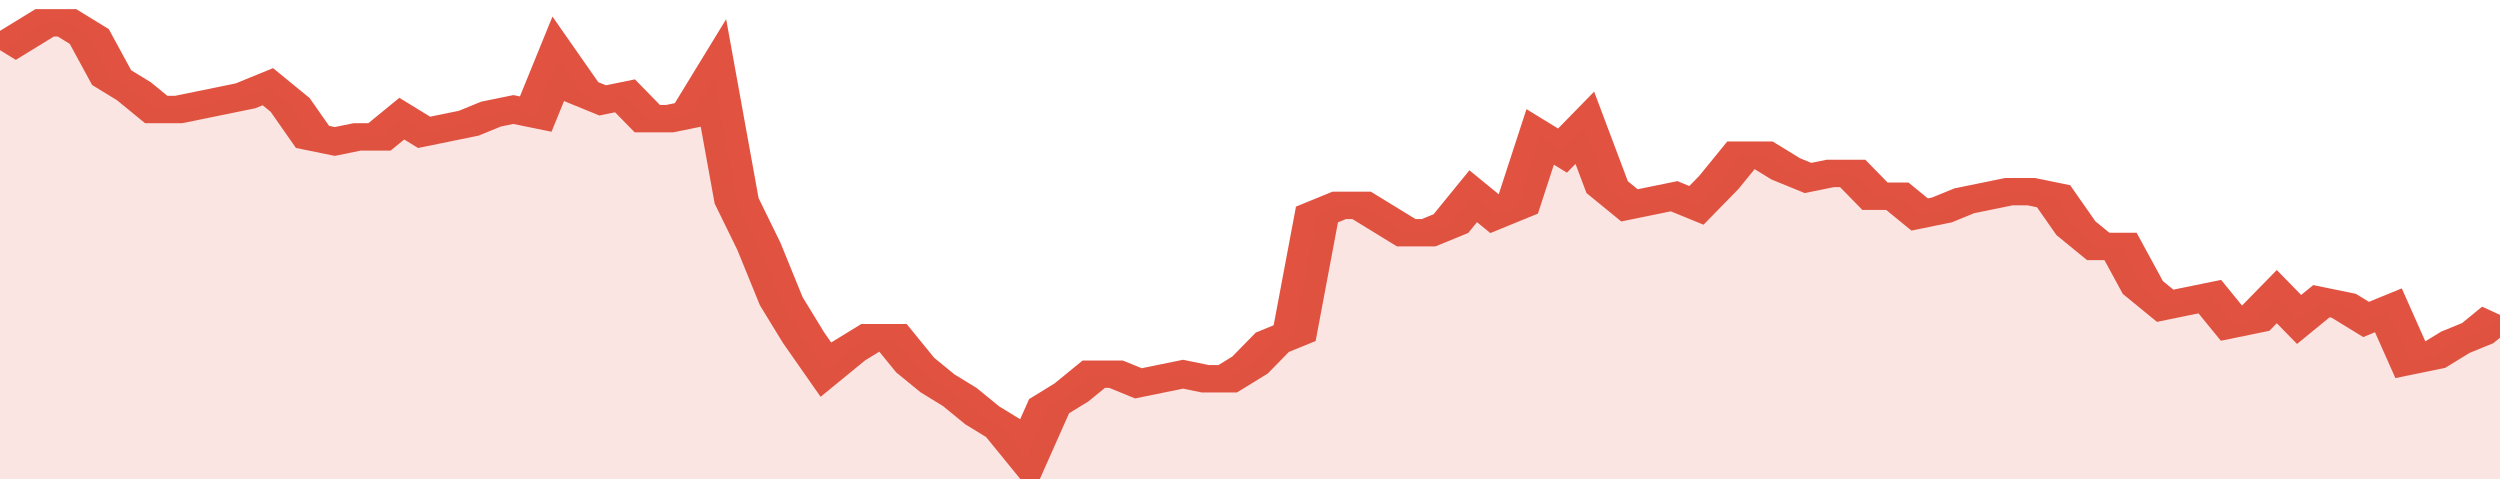 <svg xmlns="http://www.w3.org/2000/svg" viewBox="0 0 336 105" width="120" height="23" preserveAspectRatio="none">
				 <polyline fill="none" stroke="#E15241" stroke-width="6" points="0, 11 3, 8 6, 5 9, 5 12, 8 15, 17 18, 20 21, 24 24, 24 27, 23 30, 22 33, 21 36, 19 39, 23 42, 30 45, 31 48, 30 51, 30 54, 26 57, 29 60, 28 63, 27 66, 25 69, 24 72, 25 75, 13 78, 20 81, 22 84, 21 87, 26 90, 26 93, 25 96, 17 99, 44 102, 54 105, 66 108, 74 111, 81 114, 77 117, 74 120, 74 123, 80 126, 84 129, 87 132, 91 135, 94 138, 100 141, 89 144, 86 147, 82 150, 82 153, 84 156, 83 159, 82 162, 83 165, 83 168, 80 171, 75 174, 73 177, 47 180, 45 183, 45 186, 48 189, 51 192, 51 195, 49 198, 43 201, 47 204, 45 207, 30 210, 33 213, 28 216, 41 219, 45 222, 44 225, 43 228, 45 231, 40 234, 34 237, 34 240, 37 243, 39 246, 38 249, 38 252, 43 255, 43 258, 47 261, 46 264, 44 267, 43 270, 42 273, 42 276, 43 279, 50 282, 54 285, 54 288, 63 291, 67 294, 66 297, 65 300, 71 303, 70 306, 65 309, 70 312, 66 315, 67 318, 70 321, 68 324, 79 327, 78 330, 75 333, 73 336, 69 336, 69 "> </polyline>
				 <polygon fill="#E15241" opacity="0.15" points="0, 105 0, 11 3, 8 6, 5 9, 5 12, 8 15, 17 18, 20 21, 24 24, 24 27, 23 30, 22 33, 21 36, 19 39, 23 42, 30 45, 31 48, 30 51, 30 54, 26 57, 29 60, 28 63, 27 66, 25 69, 24 72, 25 75, 13 78, 20 81, 22 84, 21 87, 26 90, 26 93, 25 96, 17 99, 44 102, 54 105, 66 108, 74 111, 81 114, 77 117, 74 120, 74 123, 80 126, 84 129, 87 132, 91 135, 94 138, 100 141, 89 144, 86 147, 82 150, 82 153, 84 156, 83 159, 82 162, 83 165, 83 168, 80 171, 75 174, 73 177, 47 180, 45 183, 45 186, 48 189, 51 192, 51 195, 49 198, 43 201, 47 204, 45 207, 30 210, 33 213, 28 216, 41 219, 45 222, 44 225, 43 228, 45 231, 40 234, 34 237, 34 240, 37 243, 39 246, 38 249, 38 252, 43 255, 43 258, 47 261, 46 264, 44 267, 43 270, 42 273, 42 276, 43 279, 50 282, 54 285, 54 288, 63 291, 67 294, 66 297, 65 300, 71 303, 70 306, 65 309, 70 312, 66 315, 67 318, 70 321, 68 324, 79 327, 78 330, 75 333, 73 336, 69 336, 105 "></polygon>
			</svg>
